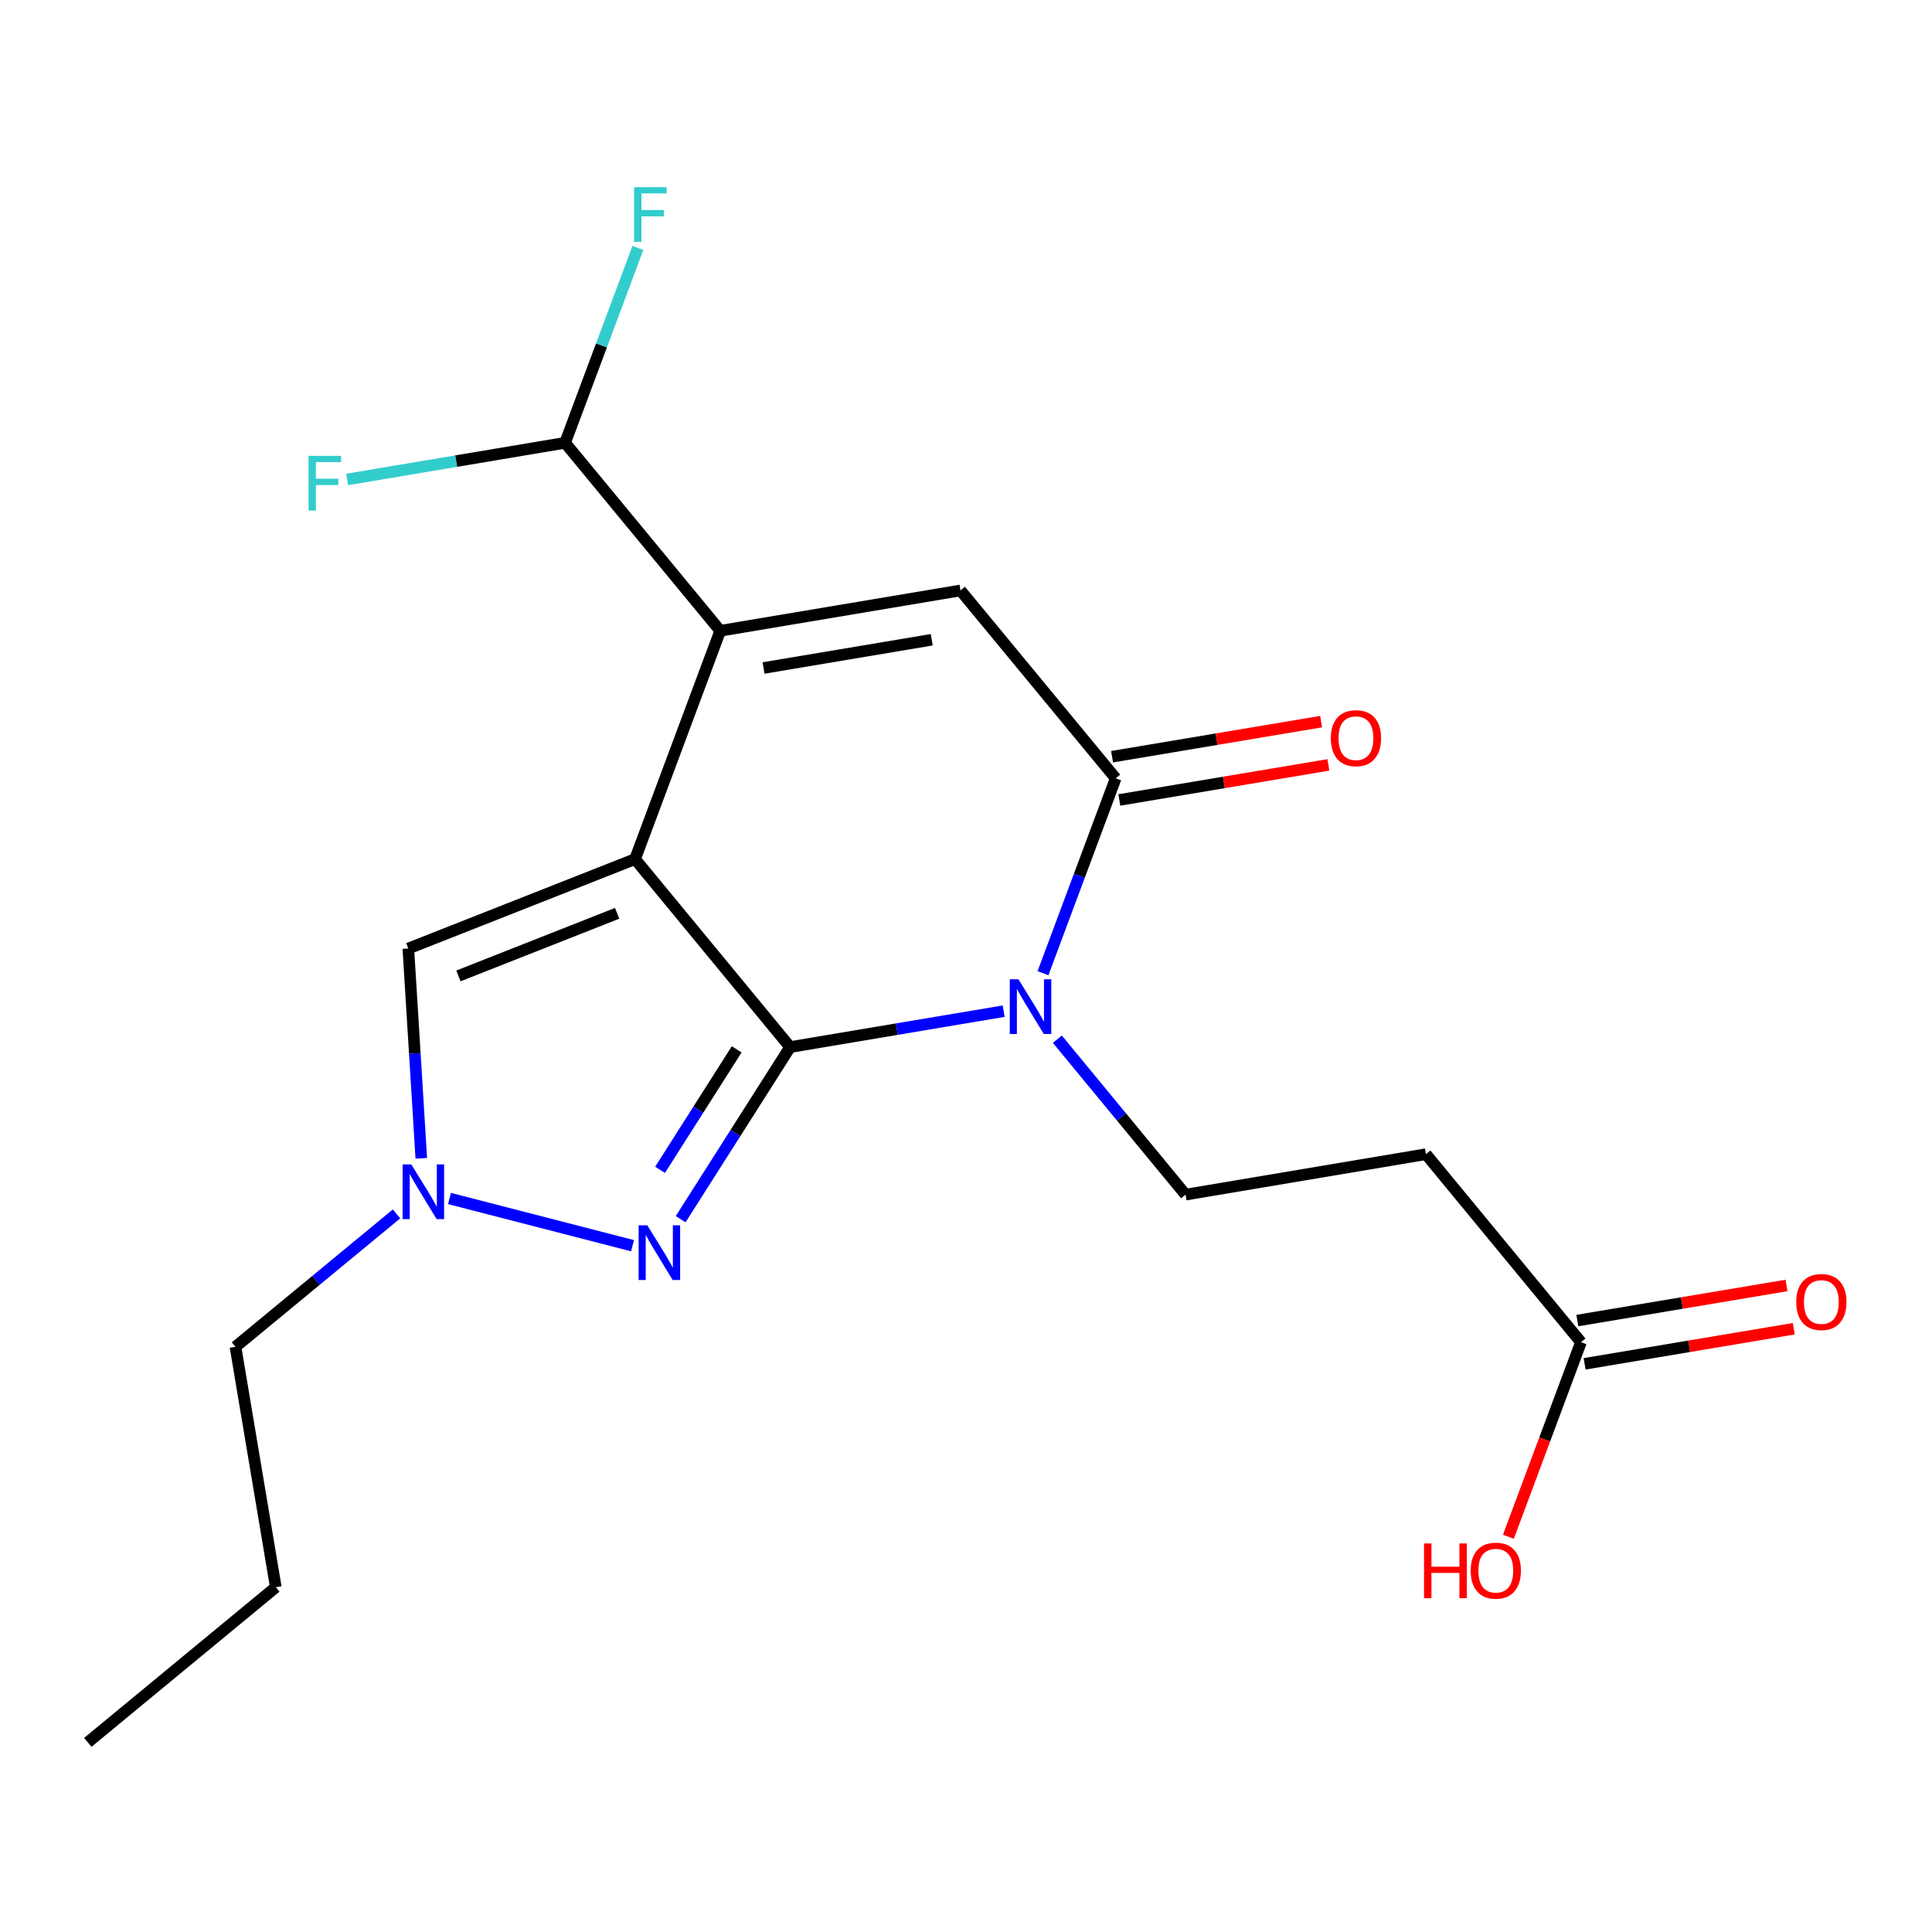 <?xml version='1.0' encoding='iso-8859-1'?>
<svg version='1.1' baseProfile='full'
              xmlns='http://www.w3.org/2000/svg'
                      xmlns:rdkit='http://www.rdkit.org/xml'
                      xmlns:xlink='http://www.w3.org/1999/xlink'
                  xml:space='preserve'
width='1000px' height='1000px' viewBox='0 0 1000 1000'>
<!-- END OF HEADER -->
<rect style='opacity:1.0;fill:#FFFFFF;stroke:none' width='1000' height='1000' x='0' y='0'> </rect>
<path class='bond-3' d='M 408.963,541.968 L 464.232,532.673' style='fill:none;fill-rule:evenodd;stroke:#000000;stroke-width:6px;stroke-linecap:butt;stroke-linejoin:miter;stroke-opacity:1' />
<path class='bond-3' d='M 464.232,532.673 L 519.501,523.378' style='fill:none;fill-rule:evenodd;stroke:#0000FF;stroke-width:6px;stroke-linecap:butt;stroke-linejoin:miter;stroke-opacity:1' />
<path class='bond-4' d='M 408.963,541.968 L 328.704,444.667' style='fill:none;fill-rule:evenodd;stroke:#000000;stroke-width:6px;stroke-linecap:butt;stroke-linejoin:miter;stroke-opacity:1' />
<path class='bond-6' d='M 408.963,541.968 L 380.633,586.509' style='fill:none;fill-rule:evenodd;stroke:#000000;stroke-width:6px;stroke-linecap:butt;stroke-linejoin:miter;stroke-opacity:1' />
<path class='bond-6' d='M 380.633,586.509 L 352.303,631.05' style='fill:none;fill-rule:evenodd;stroke:#0000FF;stroke-width:6px;stroke-linecap:butt;stroke-linejoin:miter;stroke-opacity:1' />
<path class='bond-6' d='M 381.307,543.145 L 361.476,574.324' style='fill:none;fill-rule:evenodd;stroke:#000000;stroke-width:6px;stroke-linecap:butt;stroke-linejoin:miter;stroke-opacity:1' />
<path class='bond-6' d='M 361.476,574.324 L 341.645,605.503' style='fill:none;fill-rule:evenodd;stroke:#0000FF;stroke-width:6px;stroke-linecap:butt;stroke-linejoin:miter;stroke-opacity:1' />
<path class='bond-0' d='M 328.704,444.667 L 372.8,326.491' style='fill:none;fill-rule:evenodd;stroke:#000000;stroke-width:6px;stroke-linecap:butt;stroke-linejoin:miter;stroke-opacity:1' />
<path class='bond-8' d='M 328.704,444.667 L 211.347,490.959' style='fill:none;fill-rule:evenodd;stroke:#000000;stroke-width:6px;stroke-linecap:butt;stroke-linejoin:miter;stroke-opacity:1' />
<path class='bond-8' d='M 319.431,472.731 L 237.282,505.135' style='fill:none;fill-rule:evenodd;stroke:#000000;stroke-width:6px;stroke-linecap:butt;stroke-linejoin:miter;stroke-opacity:1' />
<path class='bond-2' d='M 577.48,402.866 L 558.667,453.297' style='fill:none;fill-rule:evenodd;stroke:#000000;stroke-width:6px;stroke-linecap:butt;stroke-linejoin:miter;stroke-opacity:1' />
<path class='bond-2' d='M 558.667,453.297 L 539.854,503.728' style='fill:none;fill-rule:evenodd;stroke:#0000FF;stroke-width:6px;stroke-linecap:butt;stroke-linejoin:miter;stroke-opacity:1' />
<path class='bond-5' d='M 577.48,402.866 L 497.157,305.616' style='fill:none;fill-rule:evenodd;stroke:#000000;stroke-width:6px;stroke-linecap:butt;stroke-linejoin:miter;stroke-opacity:1' />
<path class='bond-15' d='M 579.358,414.061 L 633.46,404.985' style='fill:none;fill-rule:evenodd;stroke:#000000;stroke-width:6px;stroke-linecap:butt;stroke-linejoin:miter;stroke-opacity:1' />
<path class='bond-15' d='M 633.46,404.985 L 687.562,395.909' style='fill:none;fill-rule:evenodd;stroke:#FF0000;stroke-width:6px;stroke-linecap:butt;stroke-linejoin:miter;stroke-opacity:1' />
<path class='bond-15' d='M 575.602,391.67 L 629.704,382.594' style='fill:none;fill-rule:evenodd;stroke:#000000;stroke-width:6px;stroke-linecap:butt;stroke-linejoin:miter;stroke-opacity:1' />
<path class='bond-15' d='M 629.704,382.594 L 683.806,373.517' style='fill:none;fill-rule:evenodd;stroke:#FF0000;stroke-width:6px;stroke-linecap:butt;stroke-linejoin:miter;stroke-opacity:1' />
<path class='bond-1' d='M 372.8,326.491 L 497.157,305.616' style='fill:none;fill-rule:evenodd;stroke:#000000;stroke-width:6px;stroke-linecap:butt;stroke-linejoin:miter;stroke-opacity:1' />
<path class='bond-1' d='M 395.213,345.751 L 482.262,331.138' style='fill:none;fill-rule:evenodd;stroke:#000000;stroke-width:6px;stroke-linecap:butt;stroke-linejoin:miter;stroke-opacity:1' />
<path class='bond-16' d='M 372.8,326.491 L 292.49,229.19' style='fill:none;fill-rule:evenodd;stroke:#000000;stroke-width:6px;stroke-linecap:butt;stroke-linejoin:miter;stroke-opacity:1' />
<path class='bond-9' d='M 211.347,490.959 L 214.704,545.25' style='fill:none;fill-rule:evenodd;stroke:#000000;stroke-width:6px;stroke-linecap:butt;stroke-linejoin:miter;stroke-opacity:1' />
<path class='bond-9' d='M 214.704,545.25 L 218.06,599.541' style='fill:none;fill-rule:evenodd;stroke:#0000FF;stroke-width:6px;stroke-linecap:butt;stroke-linejoin:miter;stroke-opacity:1' />
<path class='bond-17' d='M 121.88,697.114 L 163.559,662.716' style='fill:none;fill-rule:evenodd;stroke:#000000;stroke-width:6px;stroke-linecap:butt;stroke-linejoin:miter;stroke-opacity:1' />
<path class='bond-17' d='M 163.559,662.716 L 205.238,628.319' style='fill:none;fill-rule:evenodd;stroke:#0000FF;stroke-width:6px;stroke-linecap:butt;stroke-linejoin:miter;stroke-opacity:1' />
<path class='bond-20' d='M 121.88,697.114 L 142.755,821.533' style='fill:none;fill-rule:evenodd;stroke:#000000;stroke-width:6px;stroke-linecap:butt;stroke-linejoin:miter;stroke-opacity:1' />
<path class='bond-10' d='M 613.643,618.342 L 738.062,597.404' style='fill:none;fill-rule:evenodd;stroke:#000000;stroke-width:6px;stroke-linecap:butt;stroke-linejoin:miter;stroke-opacity:1' />
<path class='bond-11' d='M 613.643,618.342 L 580.466,578.115' style='fill:none;fill-rule:evenodd;stroke:#000000;stroke-width:6px;stroke-linecap:butt;stroke-linejoin:miter;stroke-opacity:1' />
<path class='bond-11' d='M 580.466,578.115 L 547.289,537.887' style='fill:none;fill-rule:evenodd;stroke:#0000FF;stroke-width:6px;stroke-linecap:butt;stroke-linejoin:miter;stroke-opacity:1' />
<path class='bond-14' d='M 738.062,597.404 L 818.31,694.717' style='fill:none;fill-rule:evenodd;stroke:#000000;stroke-width:6px;stroke-linecap:butt;stroke-linejoin:miter;stroke-opacity:1' />
<path class='bond-12' d='M 818.31,694.717 L 799.527,745.069' style='fill:none;fill-rule:evenodd;stroke:#000000;stroke-width:6px;stroke-linecap:butt;stroke-linejoin:miter;stroke-opacity:1' />
<path class='bond-12' d='M 799.527,745.069 L 780.744,795.42' style='fill:none;fill-rule:evenodd;stroke:#FF0000;stroke-width:6px;stroke-linecap:butt;stroke-linejoin:miter;stroke-opacity:1' />
<path class='bond-13' d='M 820.188,705.913 L 874.321,696.83' style='fill:none;fill-rule:evenodd;stroke:#000000;stroke-width:6px;stroke-linecap:butt;stroke-linejoin:miter;stroke-opacity:1' />
<path class='bond-13' d='M 874.321,696.83 L 928.454,687.748' style='fill:none;fill-rule:evenodd;stroke:#FF0000;stroke-width:6px;stroke-linecap:butt;stroke-linejoin:miter;stroke-opacity:1' />
<path class='bond-13' d='M 816.431,683.521 L 870.564,674.439' style='fill:none;fill-rule:evenodd;stroke:#000000;stroke-width:6px;stroke-linecap:butt;stroke-linejoin:miter;stroke-opacity:1' />
<path class='bond-13' d='M 870.564,674.439 L 924.697,665.356' style='fill:none;fill-rule:evenodd;stroke:#FF0000;stroke-width:6px;stroke-linecap:butt;stroke-linejoin:miter;stroke-opacity:1' />
<path class='bond-18' d='M 292.49,229.19 L 311.33,178.765' style='fill:none;fill-rule:evenodd;stroke:#000000;stroke-width:6px;stroke-linecap:butt;stroke-linejoin:miter;stroke-opacity:1' />
<path class='bond-18' d='M 311.33,178.765 L 330.169,128.34' style='fill:none;fill-rule:evenodd;stroke:#33CCCC;stroke-width:6px;stroke-linecap:butt;stroke-linejoin:miter;stroke-opacity:1' />
<path class='bond-19' d='M 292.49,229.19 L 236.092,238.68' style='fill:none;fill-rule:evenodd;stroke:#000000;stroke-width:6px;stroke-linecap:butt;stroke-linejoin:miter;stroke-opacity:1' />
<path class='bond-19' d='M 236.092,238.68 L 179.694,248.169' style='fill:none;fill-rule:evenodd;stroke:#33CCCC;stroke-width:6px;stroke-linecap:butt;stroke-linejoin:miter;stroke-opacity:1' />
<path class='bond-21' d='M 45.455,901.844 L 142.755,821.533' style='fill:none;fill-rule:evenodd;stroke:#000000;stroke-width:6px;stroke-linecap:butt;stroke-linejoin:miter;stroke-opacity:1' />
<path class='bond-7' d='M 327.398,644.779 L 232.665,620.345' style='fill:none;fill-rule:evenodd;stroke:#0000FF;stroke-width:6px;stroke-linecap:butt;stroke-linejoin:miter;stroke-opacity:1' />
<path  class='atom-13' d='M 335.032 634.203
L 344.312 649.203
Q 345.232 650.683, 346.712 653.363
Q 348.192 656.043, 348.272 656.203
L 348.272 634.203
L 352.032 634.203
L 352.032 662.523
L 348.152 662.523
L 338.192 646.123
Q 337.032 644.203, 335.792 642.003
Q 334.592 639.803, 334.232 639.123
L 334.232 662.523
L 330.552 662.523
L 330.552 634.203
L 335.032 634.203
' fill='#0000FF'/>
<path  class='atom-14' d='M 737.065 798.893
L 740.905 798.893
L 740.905 810.933
L 755.385 810.933
L 755.385 798.893
L 759.225 798.893
L 759.225 827.213
L 755.385 827.213
L 755.385 814.133
L 740.905 814.133
L 740.905 827.213
L 737.065 827.213
L 737.065 798.893
' fill='#FF0000'/>
<path  class='atom-14' d='M 761.225 812.973
Q 761.225 806.173, 764.585 802.373
Q 767.945 798.573, 774.225 798.573
Q 780.505 798.573, 783.865 802.373
Q 787.225 806.173, 787.225 812.973
Q 787.225 819.853, 783.825 823.773
Q 780.425 827.653, 774.225 827.653
Q 767.985 827.653, 764.585 823.773
Q 761.225 819.893, 761.225 812.973
M 774.225 824.453
Q 778.545 824.453, 780.865 821.573
Q 783.225 818.653, 783.225 812.973
Q 783.225 807.413, 780.865 804.613
Q 778.545 801.773, 774.225 801.773
Q 769.905 801.773, 767.545 804.573
Q 765.225 807.373, 765.225 812.973
Q 765.225 818.693, 767.545 821.573
Q 769.905 824.453, 774.225 824.453
' fill='#FF0000'/>
<path  class='atom-15' d='M 212.87 602.694
L 222.15 617.694
Q 223.07 619.174, 224.55 621.854
Q 226.03 624.534, 226.11 624.694
L 226.11 602.694
L 229.87 602.694
L 229.87 631.014
L 225.99 631.014
L 216.03 614.614
Q 214.87 612.694, 213.63 610.494
Q 212.43 608.294, 212.07 607.614
L 212.07 631.014
L 208.39 631.014
L 208.39 602.694
L 212.87 602.694
' fill='#0000FF'/>
<path  class='atom-16' d='M 328.217 96.867
L 345.057 96.867
L 345.057 100.107
L 332.017 100.107
L 332.017 108.707
L 343.617 108.707
L 343.617 111.987
L 332.017 111.987
L 332.017 125.187
L 328.217 125.187
L 328.217 96.867
' fill='#33CCCC'/>
<path  class='atom-17' d='M 159.701 235.956
L 176.541 235.956
L 176.541 239.196
L 163.501 239.196
L 163.501 247.796
L 175.101 247.796
L 175.101 251.076
L 163.501 251.076
L 163.501 264.276
L 159.701 264.276
L 159.701 235.956
' fill='#33CCCC'/>
<path  class='atom-18' d='M 527.136 506.882
L 536.416 521.882
Q 537.336 523.362, 538.816 526.042
Q 540.296 528.722, 540.376 528.882
L 540.376 506.882
L 544.136 506.882
L 544.136 535.202
L 540.256 535.202
L 530.296 518.802
Q 529.136 516.882, 527.896 514.682
Q 526.696 512.482, 526.336 511.802
L 526.336 535.202
L 522.656 535.202
L 522.656 506.882
L 527.136 506.882
' fill='#0000FF'/>
<path  class='atom-19' d='M 688.836 382.083
Q 688.836 375.283, 692.196 371.483
Q 695.556 367.683, 701.836 367.683
Q 708.116 367.683, 711.476 371.483
Q 714.836 375.283, 714.836 382.083
Q 714.836 388.963, 711.436 392.883
Q 708.036 396.763, 701.836 396.763
Q 695.596 396.763, 692.196 392.883
Q 688.836 389.003, 688.836 382.083
M 701.836 393.563
Q 706.156 393.563, 708.476 390.683
Q 710.836 387.763, 710.836 382.083
Q 710.836 376.523, 708.476 373.723
Q 706.156 370.883, 701.836 370.883
Q 697.516 370.883, 695.156 373.683
Q 692.836 376.483, 692.836 382.083
Q 692.836 387.803, 695.156 390.683
Q 697.516 393.563, 701.836 393.563
' fill='#FF0000'/>
<path  class='atom-20' d='M 929.729 673.922
Q 929.729 667.122, 933.089 663.322
Q 936.449 659.522, 942.729 659.522
Q 949.009 659.522, 952.369 663.322
Q 955.729 667.122, 955.729 673.922
Q 955.729 680.802, 952.329 684.722
Q 948.929 688.602, 942.729 688.602
Q 936.489 688.602, 933.089 684.722
Q 929.729 680.842, 929.729 673.922
M 942.729 685.402
Q 947.049 685.402, 949.369 682.522
Q 951.729 679.602, 951.729 673.922
Q 951.729 668.362, 949.369 665.562
Q 947.049 662.722, 942.729 662.722
Q 938.409 662.722, 936.049 665.522
Q 933.729 668.322, 933.729 673.922
Q 933.729 679.642, 936.049 682.522
Q 938.409 685.402, 942.729 685.402
' fill='#FF0000'/>
</svg>
